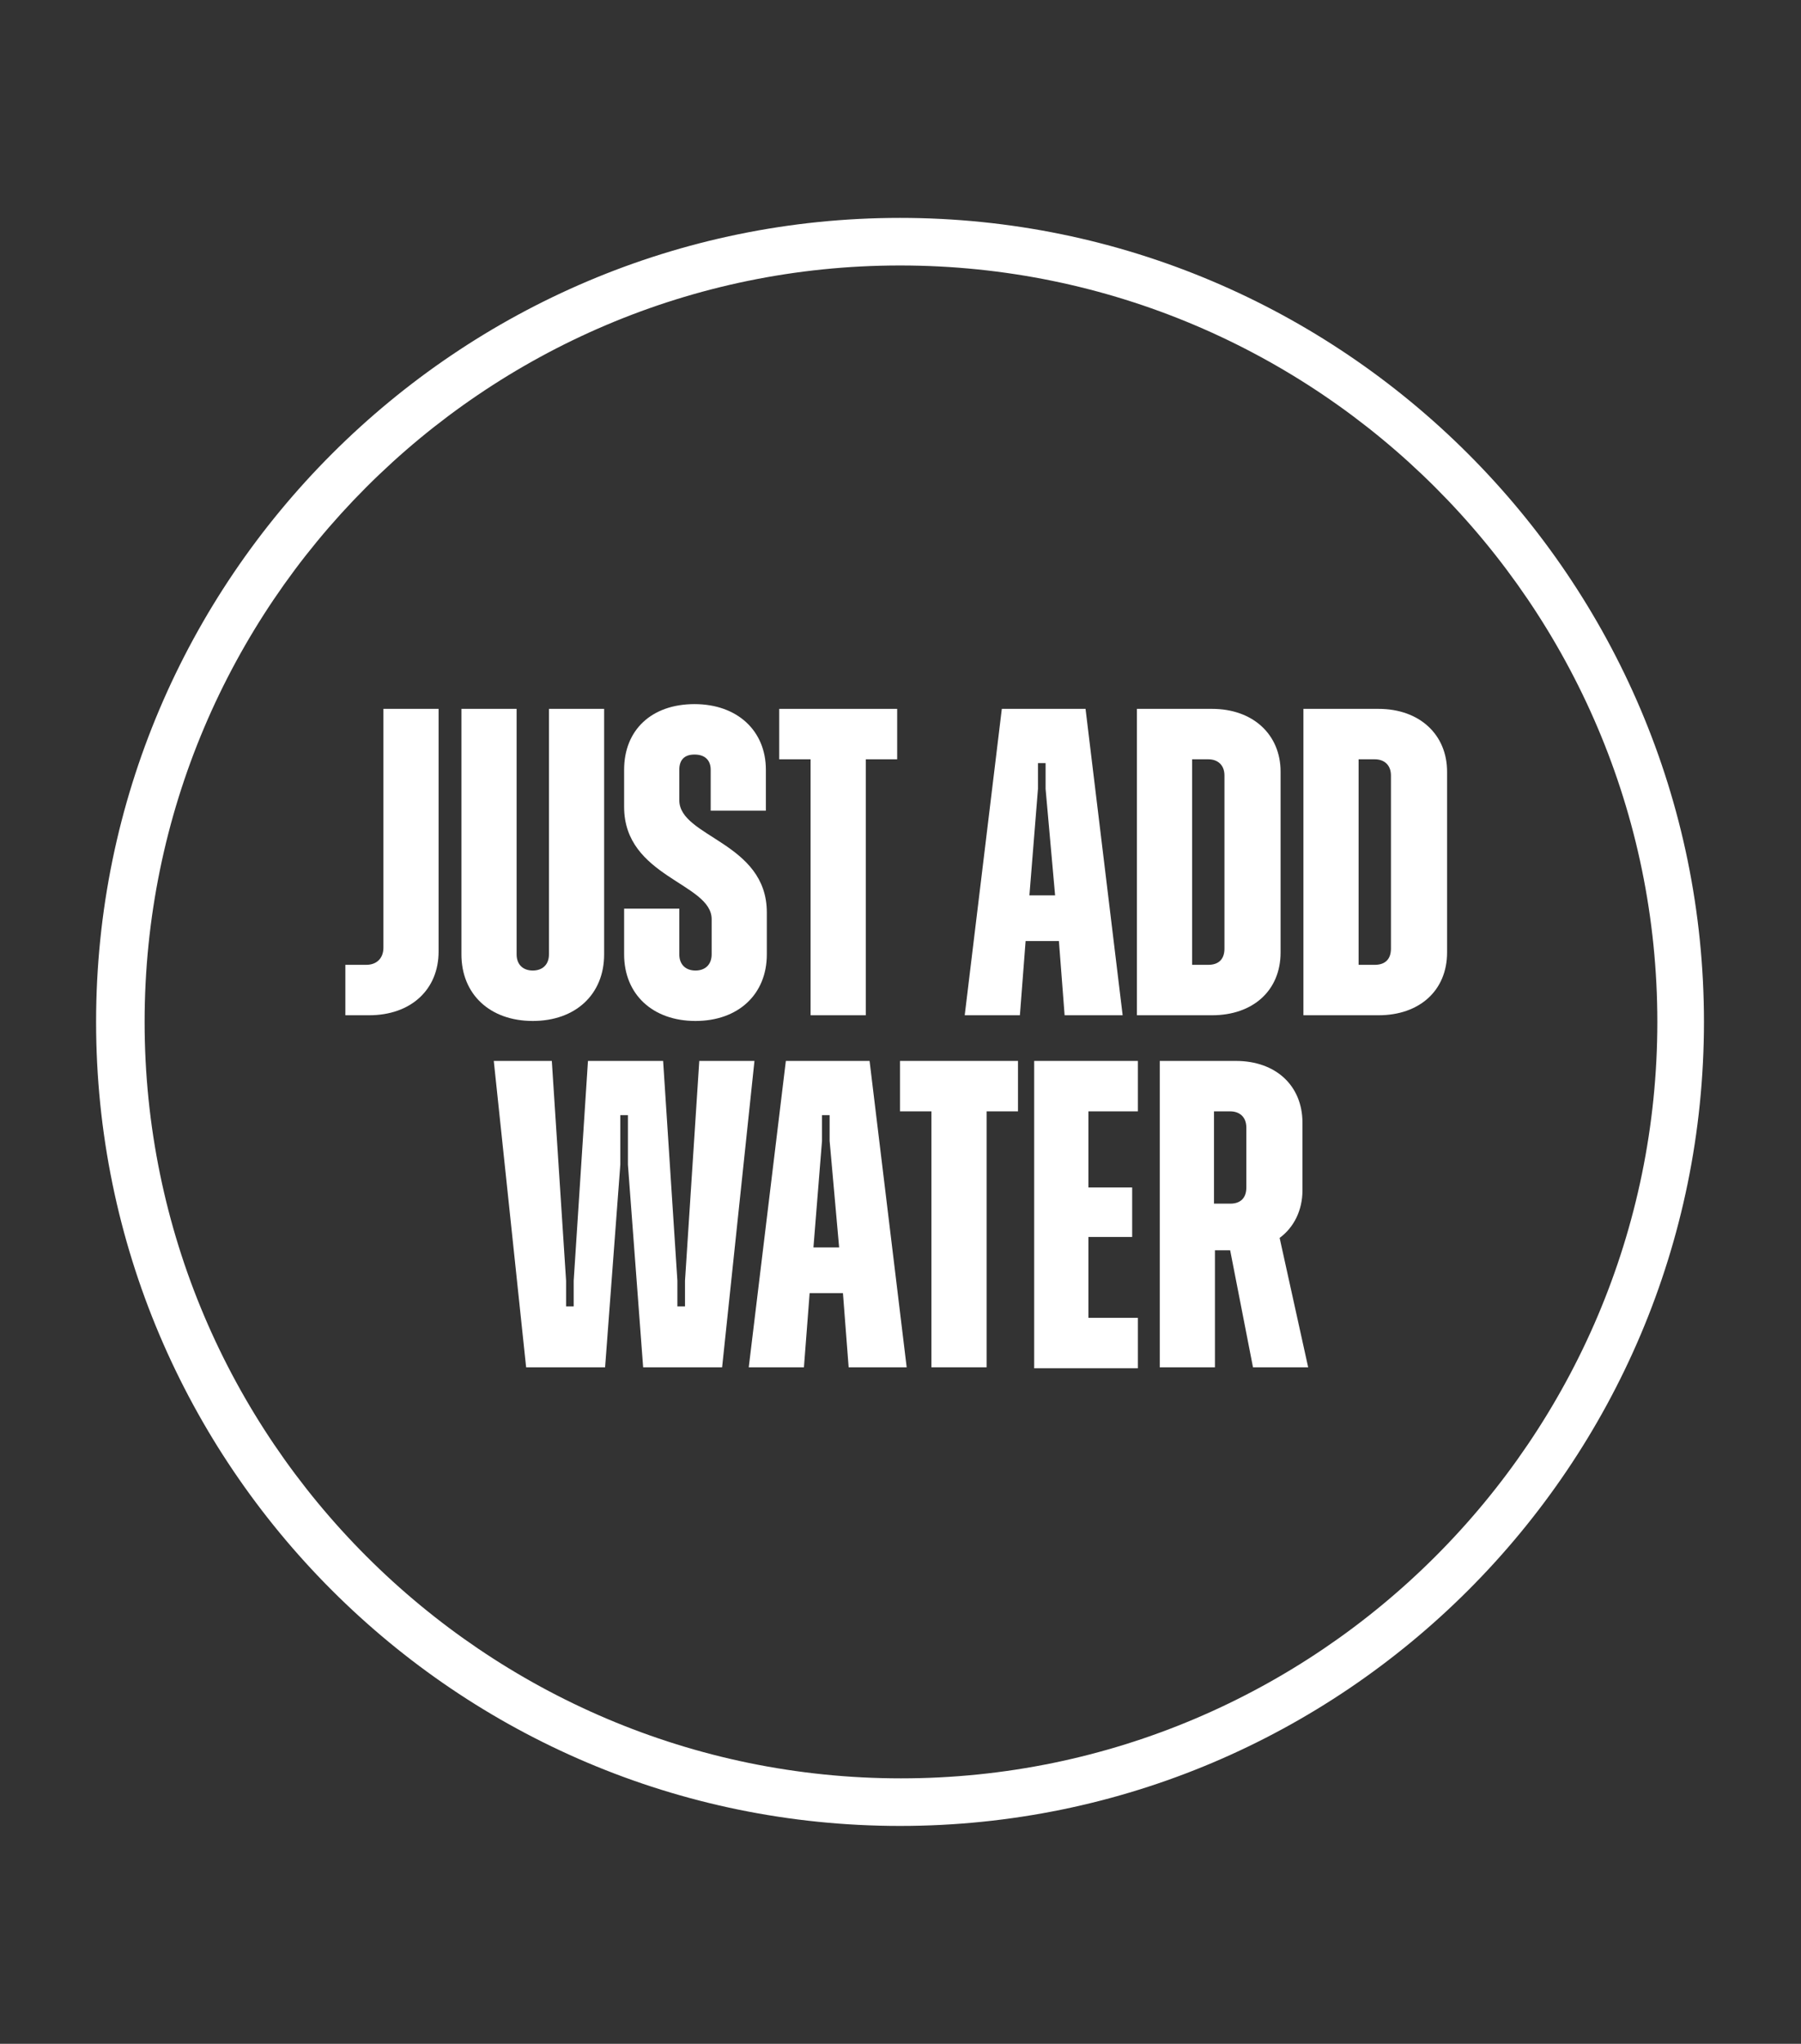 <?xml version="1.0" encoding="UTF-8"?>
<svg id="Layer_1" xmlns="http://www.w3.org/2000/svg" version="1.1" viewBox="0 0 189.3 214.8">
  <rect x="0" y="0" width="189.3" height="214.8" fill="#333333" stroke="none"/>
  <!-- Generator: Adobe Illustrator 29.1.0, SVG Export Plug-In . SVG Version: 2.1.0 Build 142)  -->
  <defs>
    <style>
      .st0 {
        fill: #fff;
      }
    </style>
  </defs>
  <path class="st0" d="M94.6,191.9c-46.6,0-84.5-37.9-84.5-84.5S48.1,22.9,94.6,22.9s84.5,37.9,84.5,84.5-37.9,84.5-84.5,84.5ZM94.6,27.9C50.8,27.9,15.2,63.6,15.2,107.4s35.7,79.5,79.5,79.5,79.5-35.7,79.5-79.5S138.5,27.9,94.6,27.9Z"/>
  <g>
    <path class="st0" d="M36.3,101.4h2.2c1.1,0,1.8-.7,1.8-1.8v-25.1h5.8v25.5c0,4-2.9,6.7-7.3,6.7h-2.5v-5.3Z"/>
    <path class="st0" d="M48.5,100.3v-25.8h5.8v25.8c0,1.1.7,1.7,1.7,1.7s1.7-.6,1.7-1.7v-25.8h5.8v25.8c0,4.2-3,7-7.5,7s-7.5-2.8-7.5-7Z"/>
    <path class="st0" d="M65.6,100.3v-4.8h5.8v4.8c0,1.1.7,1.7,1.7,1.7s1.7-.6,1.7-1.7v-3.7c0-3.8-9.2-4.4-9.2-11.8v-3.9c0-4.2,2.9-6.9,7.4-6.9s7.5,2.8,7.5,6.9v4.3h-5.8v-4.3c0-1-.6-1.6-1.7-1.6s-1.6.6-1.6,1.6v3.2c0,3.9,9.2,4.4,9.2,11.8v4.4c0,4.2-3,7-7.5,7s-7.5-2.8-7.5-7Z"/>
    <path class="st0" d="M85.2,79.8h-3.3v-5.3h12.4v5.3h-3.3v26.9h-5.8v-26.9Z"/>
    <path class="st0" d="M105.2,74.5h8.9l3.9,32.2h-6.1l-.6-7.8h-3.5l-.6,7.8h-5.8l3.9-32.2ZM108.2,94.1h2.7l-1-11.2v-2.7h-.8v2.7l-.9,11.2Z"/>
    <path class="st0" d="M119.5,74.5h7.9c4.3,0,7.2,2.7,7.2,6.6v19c0,4-2.9,6.6-7.2,6.6h-7.9v-32.2ZM125.3,79.8v21.6h1.7c1.1,0,1.7-.6,1.7-1.7v-18.2c0-1.1-.7-1.7-1.7-1.7h-1.7Z"/>
    <path class="st0" d="M137,74.5h7.9c4.3,0,7.2,2.7,7.2,6.6v19c0,4-2.9,6.6-7.2,6.6h-7.9v-32.2ZM142.8,79.8v21.6h1.7c1.1,0,1.7-.6,1.7-1.7v-18.2c0-1.1-.7-1.7-1.7-1.7h-1.7Z"/>
    <path class="st0" d="M51.9,111.5h6.1l1.5,23.1v2.7h.8v-2.7l1.5-23.1h7.9l1.5,23.1v2.7h.8v-2.7l1.5-23.1h5.8l-3.4,32.2h-8.3l-1.6-21.3v-5.2h-.8v5.2l-1.6,21.3h-8.3l-3.4-32.2Z"/>
    <path class="st0" d="M82.5,111.5h8.9l3.9,32.2h-6.1l-.6-7.8h-3.5l-.6,7.8h-5.8l3.9-32.2ZM85.5,131.1h2.7l-1-11.2v-2.7h-.8v2.7l-.9,11.2Z"/>
    <path class="st0" d="M97.9,116.8h-3.3v-5.3h12.4v5.3h-3.3v26.9h-5.8v-26.9Z"/>
    <path class="st0" d="M108.7,111.5h10.9v5.3h-5.2v8h4.6v5.2h-4.6v8.5h5.2v5.3h-10.9v-32.2Z"/>
    <path class="st0" d="M121.8,111.5h8.1c4.2,0,7,2.6,7,6.5v7.1c0,2.1-.9,3.9-2.4,5l3,13.6h-5.8l-2.4-12.3h-1.6v12.3h-5.8v-32.2ZM127.6,116.8v9.7h1.7c1.1,0,1.7-.6,1.7-1.7v-6.3c0-1.1-.7-1.7-1.7-1.7h-1.7Z"/>
  </g>
</svg>